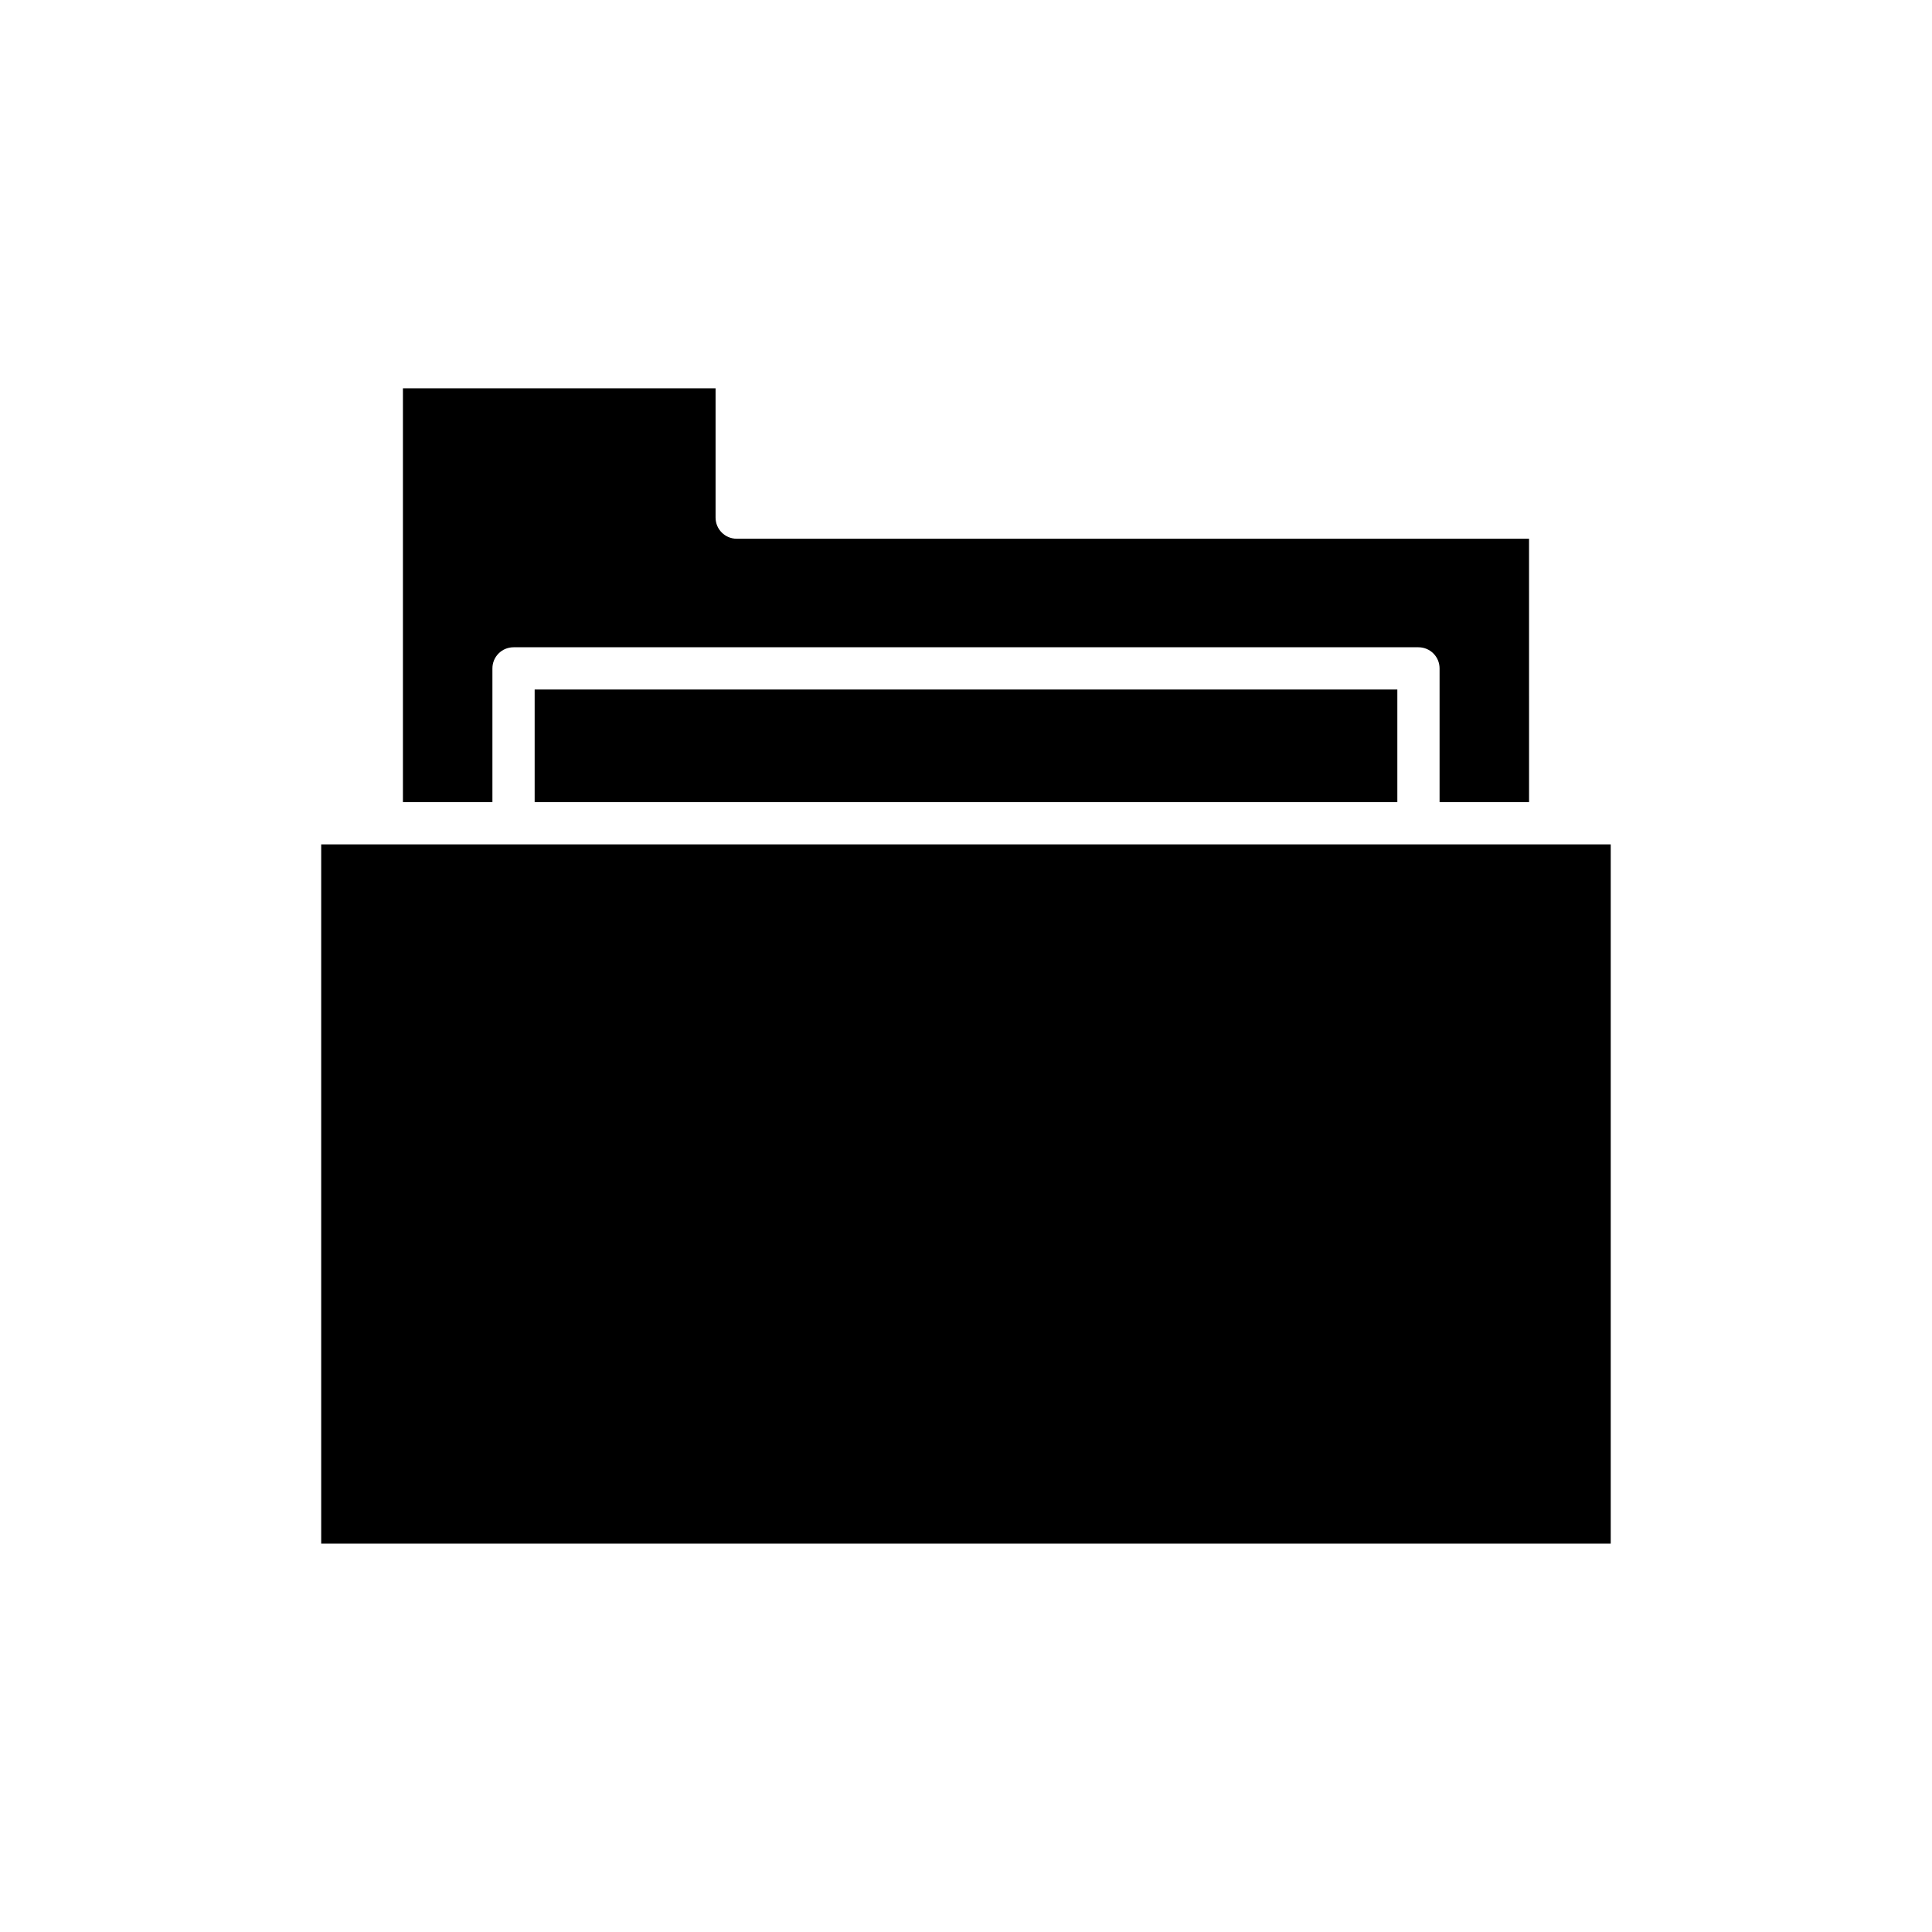 <?xml version="1.0" encoding="UTF-8"?>
<!-- Uploaded to: SVG Repo, www.svgrepo.com, Generator: SVG Repo Mixer Tools -->
<svg fill="#000000" width="800px" height="800px" version="1.1" viewBox="144 144 512 512" xmlns="http://www.w3.org/2000/svg">
 <g>
  <path d="m229.12 367.77h341.74v185.31h-341.74z"/>
  <path d="m285.69 326.73h228.62v29.84h-228.62z"/>
  <path d="m250.78 246.91v109.66h23.715v-35.438c0-3.09 2.504-5.598 5.598-5.598h239.81c3.094 0 5.598 2.508 5.598 5.598v35.438h23.715l-0.004-69.801h-209.98c-3.094 0-5.598-2.508-5.598-5.598v-34.262z"/>
 </g>
</svg>